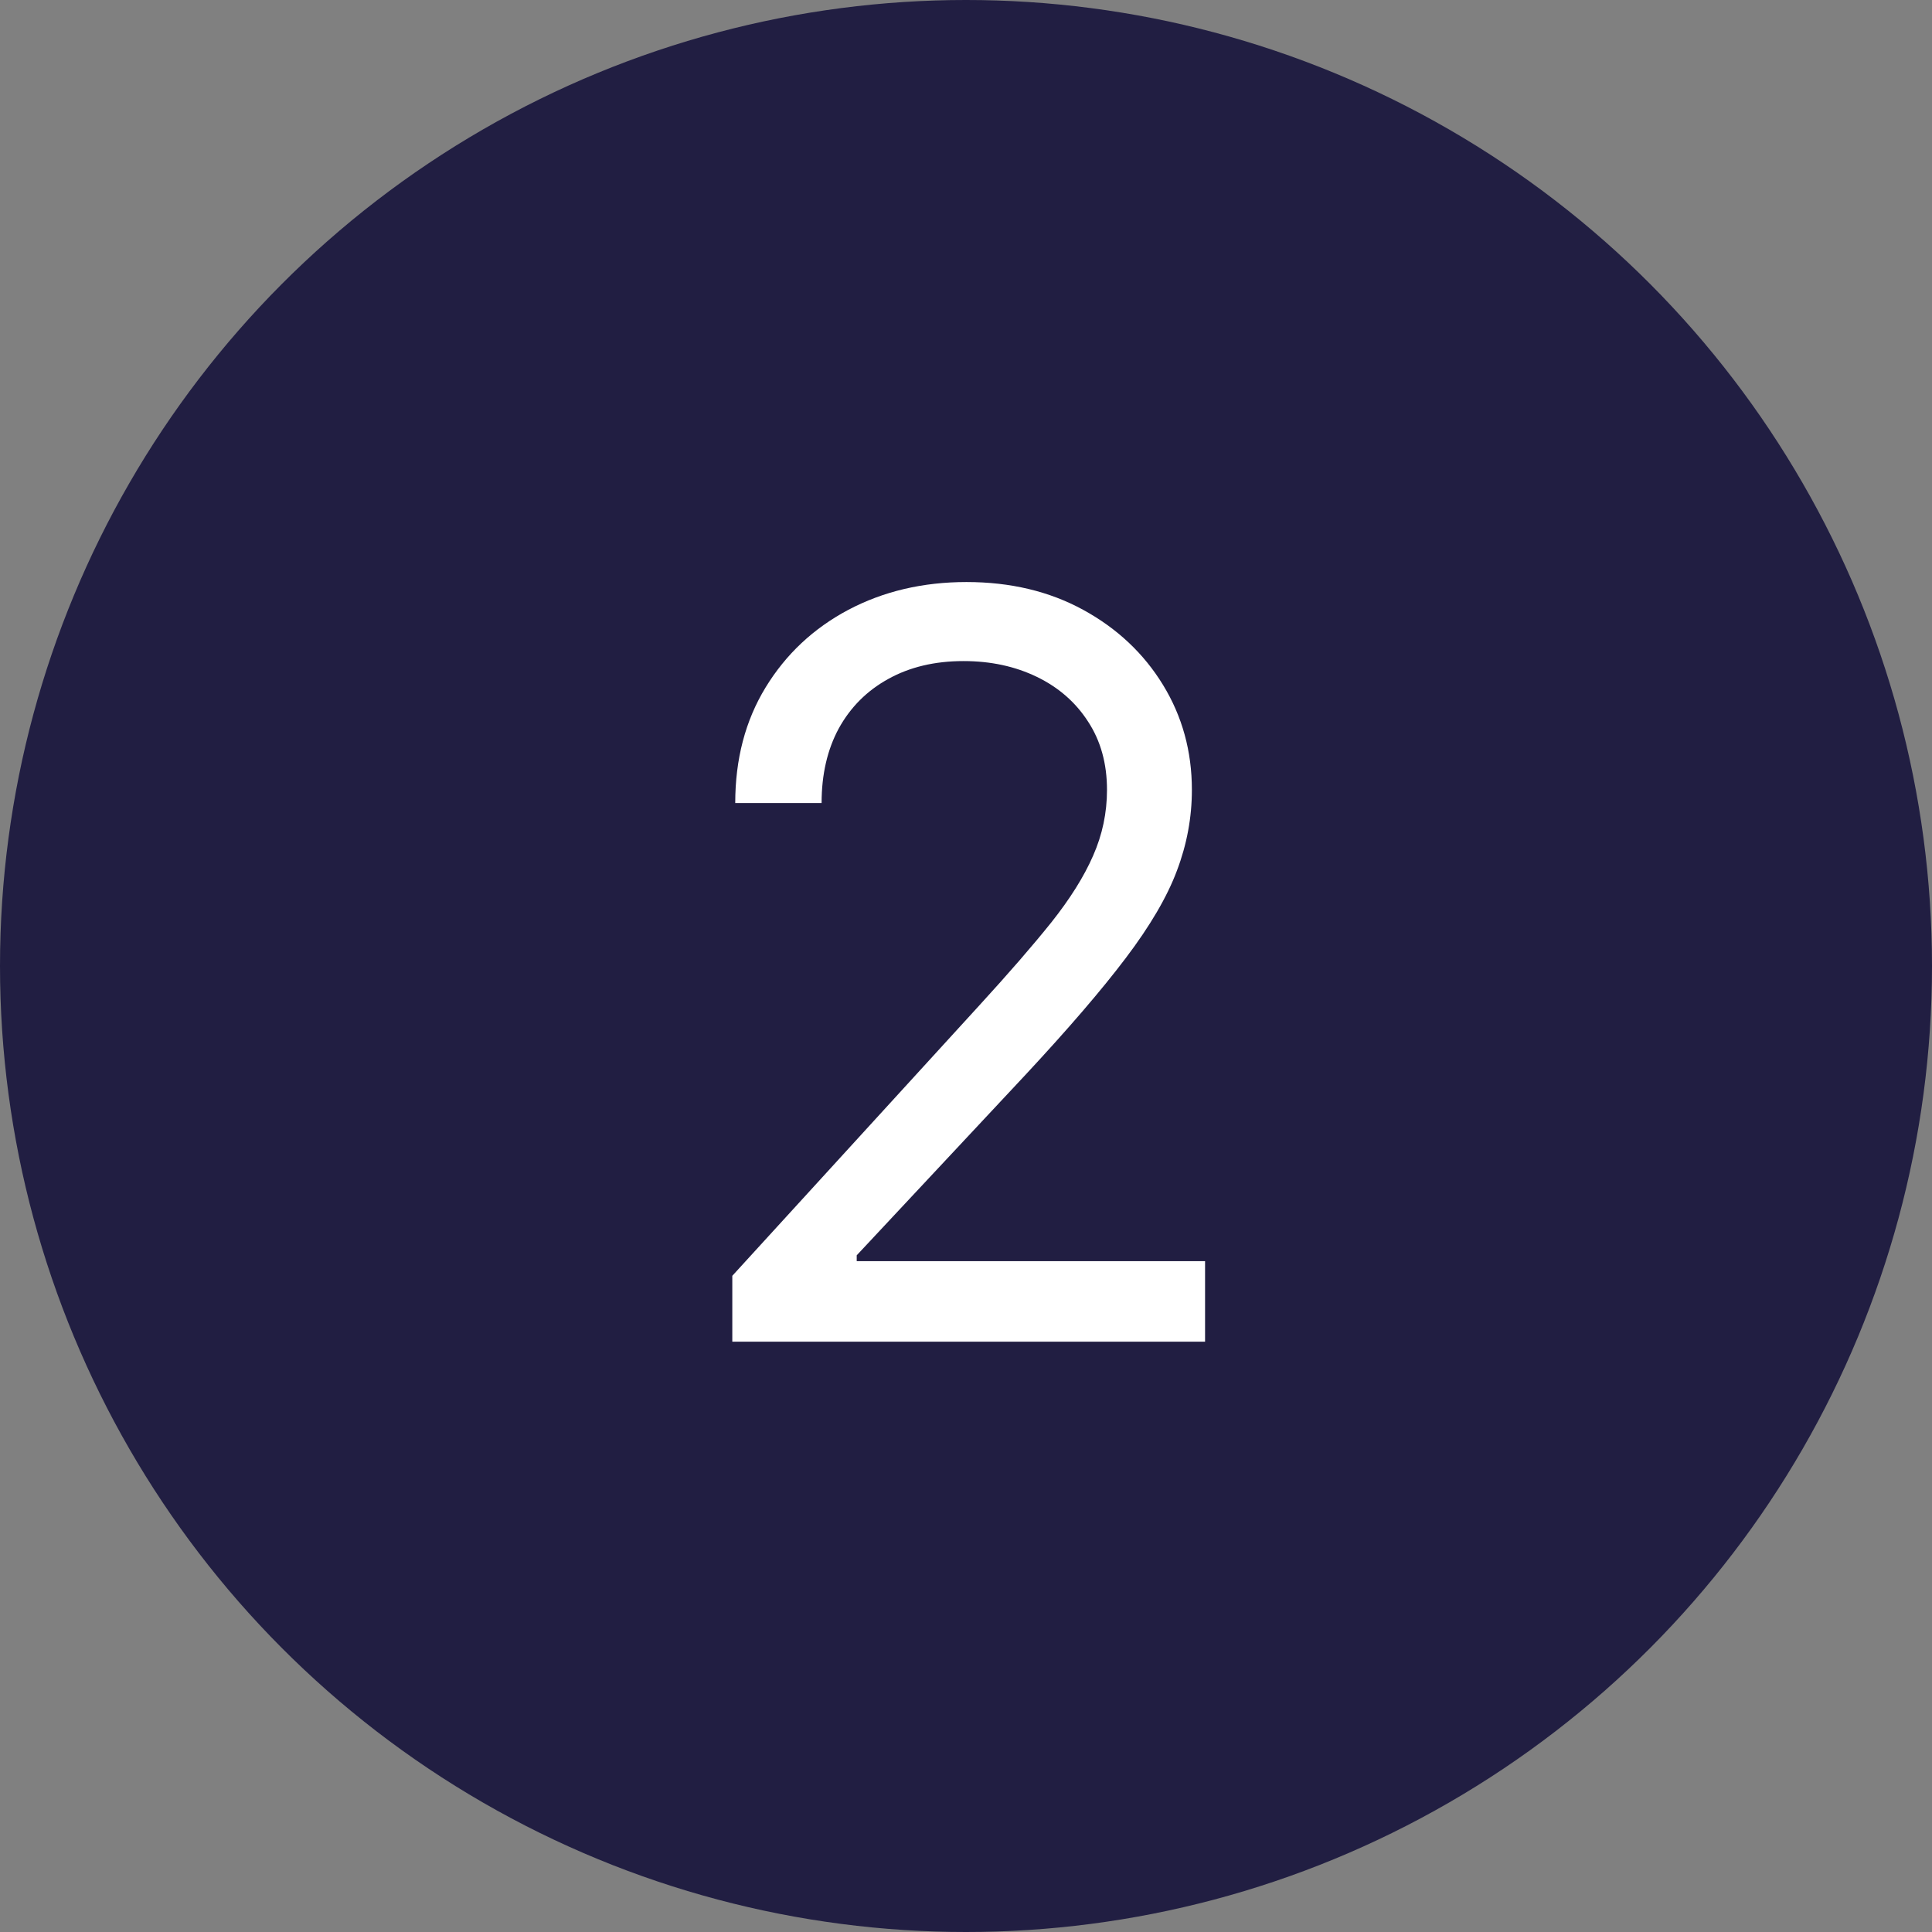 <svg width="180" height="180" viewBox="0 0 180 180" fill="none" xmlns="http://www.w3.org/2000/svg">
<rect x="0" y="0" width="180" height="180" fill="#808080" stroke="none"/>
<circle cx="90" cy="90" r="90" fill="#211E42"/>
<path d="M68.227 125V118.864L91.273 93.636C93.977 90.682 96.204 88.114 97.954 85.932C99.704 83.727 101 81.659 101.841 79.727C102.705 77.773 103.136 75.727 103.136 73.591C103.136 71.136 102.545 69.011 101.364 67.216C100.205 65.421 98.614 64.034 96.591 63.057C94.568 62.08 92.296 61.591 89.773 61.591C87.091 61.591 84.75 62.148 82.75 63.261C80.773 64.352 79.239 65.886 78.148 67.864C77.079 69.841 76.546 72.159 76.546 74.818H68.5C68.5 70.727 69.443 67.136 71.329 64.046C73.216 60.955 75.784 58.545 79.034 56.818C82.307 55.091 85.977 54.227 90.046 54.227C94.136 54.227 97.761 55.091 100.92 56.818C104.08 58.545 106.557 60.875 108.352 63.807C110.148 66.739 111.045 70 111.045 73.591C111.045 76.159 110.58 78.671 109.648 81.125C108.739 83.557 107.148 86.273 104.875 89.273C102.625 92.25 99.5 95.886 95.5 100.182L79.818 116.955V117.5H112.273V125H68.227Z" fill="white"/>
</svg>
